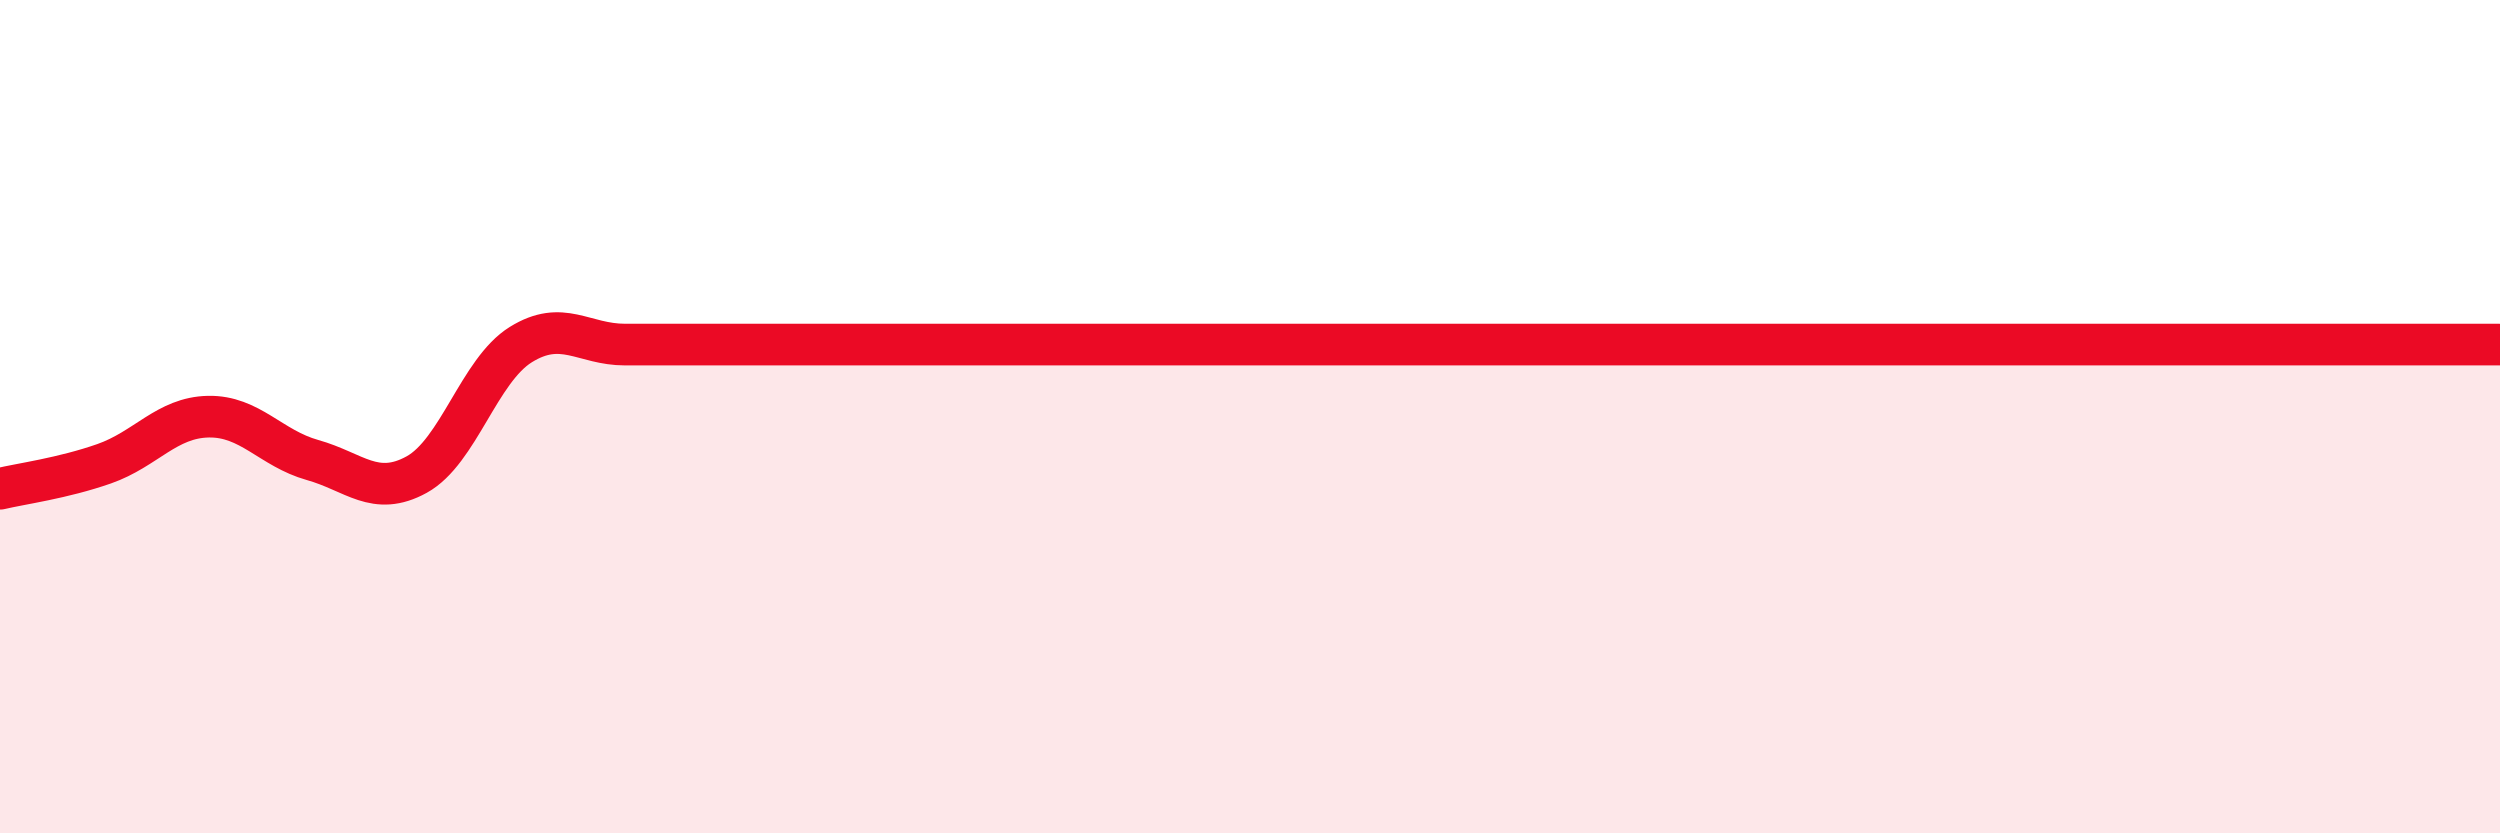 
    <svg width="60" height="20" viewBox="0 0 60 20" xmlns="http://www.w3.org/2000/svg">
      <path
        d="M 0,11.73 C 0.5,11.61 1.5,11.48 2.5,11.13 C 3.5,10.78 4,10.02 5,10 C 6,9.98 6.5,10.76 7.5,11.04 C 8.5,11.32 9,11.94 10,11.39 C 11,10.84 11.5,8.89 12.5,8.27 C 13.5,7.65 14,8.27 15,8.27 C 16,8.27 16.5,8.27 17.5,8.27 C 18.5,8.27 19,8.27 20,8.27 C 21,8.27 21.5,8.27 22.5,8.27 C 23.5,8.27 24,8.27 25,8.27 C 26,8.27 26.5,8.27 27.5,8.27 C 28.5,8.27 29,8.27 30,8.27 C 31,8.27 31.5,8.27 32.5,8.27 C 33.5,8.27 34,8.27 35,8.27 C 36,8.27 36.5,8.27 37.5,8.27 C 38.5,8.27 39,8.27 40,8.27 C 41,8.27 41.5,8.27 42.5,8.27 C 43.5,8.27 44,8.27 45,8.27 C 46,8.27 46.5,8.27 47.5,8.27 C 48.5,8.27 49,8.27 50,8.27 C 51,8.27 51.5,8.27 52.5,8.27 C 53.5,8.27 53.5,8.27 55,8.27 C 56.5,8.27 59,8.27 60,8.27L60 20L0 20Z"
        fill="#EB0A25"
        opacity="0.1"
        stroke-linecap="round"
        stroke-linejoin="round"
      />
      <path
        d="M 0,11.73 C 0.5,11.61 1.5,11.48 2.5,11.13 C 3.5,10.78 4,10.02 5,10 C 6,9.98 6.5,10.76 7.5,11.04 C 8.5,11.32 9,11.94 10,11.39 C 11,10.84 11.5,8.89 12.5,8.27 C 13.5,7.65 14,8.27 15,8.27 C 16,8.27 16.5,8.27 17.5,8.27 C 18.5,8.27 19,8.27 20,8.27 C 21,8.27 21.5,8.27 22.5,8.27 C 23.5,8.27 24,8.27 25,8.27 C 26,8.27 26.5,8.27 27.5,8.27 C 28.5,8.27 29,8.27 30,8.27 C 31,8.27 31.5,8.27 32.5,8.27 C 33.5,8.27 34,8.27 35,8.27 C 36,8.27 36.5,8.27 37.5,8.27 C 38.5,8.27 39,8.27 40,8.27 C 41,8.27 41.5,8.27 42.5,8.27 C 43.5,8.27 44,8.27 45,8.27 C 46,8.27 46.5,8.27 47.5,8.27 C 48.5,8.27 49,8.27 50,8.27 C 51,8.27 51.5,8.27 52.5,8.27 C 53.5,8.27 53.5,8.27 55,8.27 C 56.5,8.27 59,8.27 60,8.27"
        stroke="#EB0A25"
        stroke-width="1"
        fill="none"
        stroke-linecap="round"
        stroke-linejoin="round"
      />
    </svg>
  